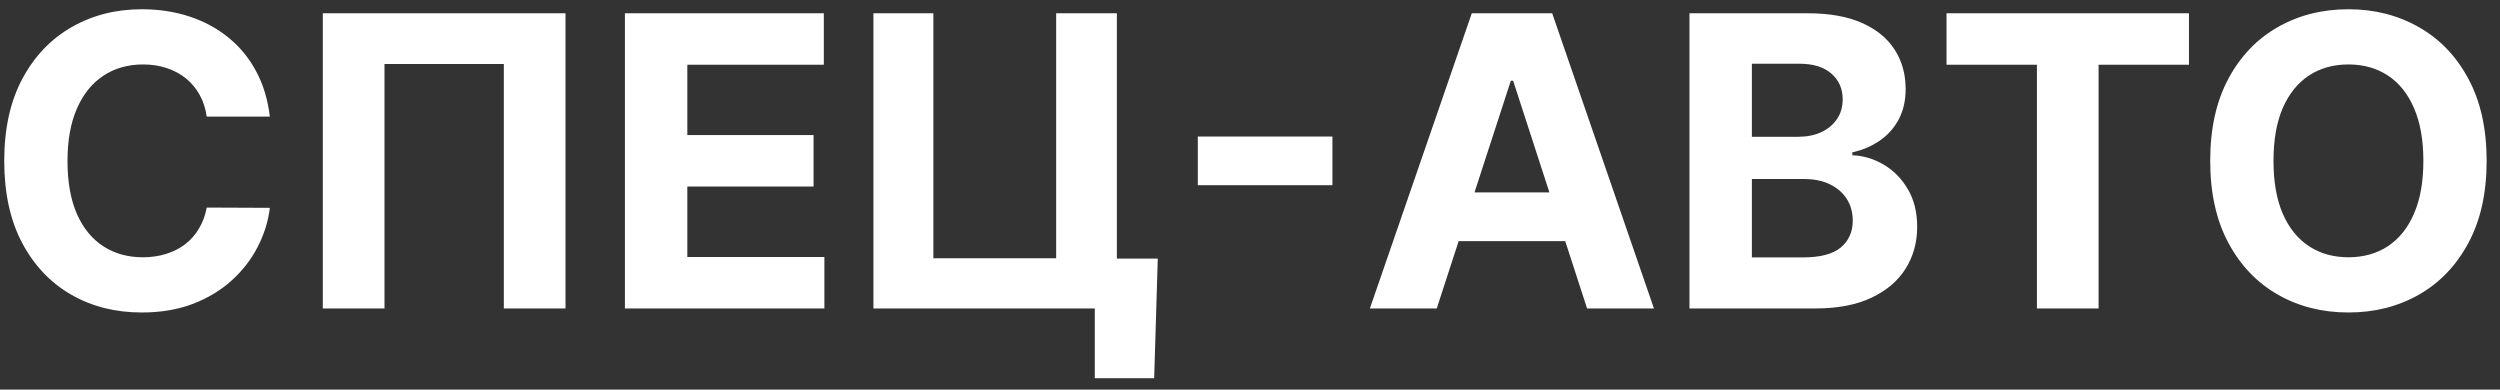 <svg width="154" height="24" viewBox="0 0 154 24" fill="none" xmlns="http://www.w3.org/2000/svg">
<rect x="0" y="0" width="154" height="24" fill="#333333" stroke="none"/>
<path d="M16.622 7.184H12.734C12.663 6.681 12.518 6.234 12.299 5.843C12.08 5.447 11.799 5.109 11.456 4.831C11.112 4.553 10.716 4.34 10.266 4.192C9.822 4.044 9.34 3.97 8.819 3.97C7.878 3.97 7.058 4.204 6.36 4.671C5.661 5.133 5.12 5.808 4.735 6.695C4.35 7.577 4.158 8.648 4.158 9.909C4.158 11.205 4.35 12.294 4.735 13.176C5.126 14.058 5.67 14.724 6.369 15.174C7.067 15.623 7.875 15.848 8.792 15.848C9.307 15.848 9.784 15.78 10.222 15.644C10.665 15.508 11.059 15.31 11.402 15.049C11.746 14.783 12.03 14.46 12.255 14.082C12.485 13.703 12.645 13.271 12.734 12.786L16.622 12.803C16.522 13.638 16.27 14.443 15.868 15.218C15.471 15.988 14.936 16.677 14.261 17.287C13.592 17.89 12.793 18.37 11.864 18.725C10.941 19.074 9.896 19.249 8.73 19.249C7.108 19.249 5.658 18.882 4.38 18.148C3.107 17.414 2.101 16.351 1.362 14.961C0.628 13.57 0.261 11.886 0.261 9.909C0.261 7.926 0.634 6.24 1.379 4.849C2.125 3.458 3.137 2.398 4.415 1.67C5.694 0.937 7.132 0.57 8.73 0.57C9.784 0.57 10.76 0.718 11.66 1.013C12.565 1.309 13.367 1.741 14.066 2.31C14.764 2.872 15.332 3.561 15.77 4.378C16.214 5.195 16.498 6.13 16.622 7.184ZM34.835 0.818V19H31.036V3.943H23.685V19H19.885V0.818H34.835ZM38.495 19V0.818H50.747V3.988H42.339V8.32H50.116V11.489H42.339V15.831H50.782V19H38.495ZM71.319 15.928L71.097 23.297H67.439V19H66.161V15.928H71.319ZM53.803 19V0.818H57.496V15.911H65.06V0.818H68.798V19H53.803ZM82.077 8.409V11.409H73.785V8.409H82.077ZM88.504 19H84.385L90.662 0.818H95.615L101.883 19H97.764L93.209 4.973H93.067L88.504 19ZM88.247 11.853H97.977V14.854H88.247V11.853ZM104.071 19V0.818H111.351C112.689 0.818 113.805 1.016 114.698 1.413C115.592 1.81 116.264 2.36 116.714 3.064C117.163 3.763 117.388 4.568 117.388 5.479C117.388 6.189 117.246 6.814 116.962 7.352C116.678 7.885 116.287 8.323 115.79 8.666C115.299 9.004 114.737 9.243 114.103 9.385V9.563C114.796 9.592 115.444 9.788 116.048 10.149C116.657 10.51 117.151 11.016 117.53 11.667C117.909 12.312 118.098 13.081 118.098 13.975C118.098 14.94 117.859 15.801 117.379 16.559C116.906 17.31 116.205 17.905 115.275 18.343C114.346 18.781 113.201 19 111.84 19H104.071ZM107.916 15.857H111.049C112.121 15.857 112.902 15.653 113.393 15.245C113.884 14.83 114.13 14.28 114.13 13.593C114.13 13.09 114.009 12.646 113.766 12.262C113.523 11.877 113.177 11.575 112.727 11.356C112.283 11.137 111.754 11.028 111.138 11.028H107.916V15.857ZM107.916 8.426H110.765C111.292 8.426 111.76 8.335 112.168 8.151C112.582 7.962 112.908 7.696 113.145 7.352C113.387 7.009 113.509 6.598 113.509 6.118C113.509 5.461 113.275 4.932 112.807 4.529C112.346 4.127 111.689 3.925 110.836 3.925H107.916V8.426ZM119.907 3.988V0.818H134.84V3.988H129.273V19H125.474V3.988H119.907ZM153.177 9.909C153.177 11.892 152.801 13.579 152.05 14.97C151.304 16.36 150.286 17.423 148.996 18.157C147.711 18.885 146.267 19.249 144.663 19.249C143.047 19.249 141.597 18.882 140.313 18.148C139.029 17.414 138.014 16.351 137.268 14.961C136.522 13.57 136.149 11.886 136.149 9.909C136.149 7.926 136.522 6.24 137.268 4.849C138.014 3.458 139.029 2.398 140.313 1.67C141.597 0.937 143.047 0.57 144.663 0.57C146.267 0.57 147.711 0.937 148.996 1.67C150.286 2.398 151.304 3.458 152.05 4.849C152.801 6.24 153.177 7.926 153.177 9.909ZM149.28 9.909C149.28 8.625 149.087 7.542 148.703 6.66C148.324 5.778 147.788 5.109 147.096 4.653C146.403 4.198 145.592 3.97 144.663 3.97C143.734 3.97 142.923 4.198 142.231 4.653C141.538 5.109 141 5.778 140.615 6.66C140.236 7.542 140.047 8.625 140.047 9.909C140.047 11.193 140.236 12.277 140.615 13.158C141 14.04 141.538 14.709 142.231 15.165C142.923 15.62 143.734 15.848 144.663 15.848C145.592 15.848 146.403 15.62 147.096 15.165C147.788 14.709 148.324 14.04 148.703 13.158C149.087 12.277 149.28 11.193 149.28 9.909Z" fill="white"/>
</svg>
